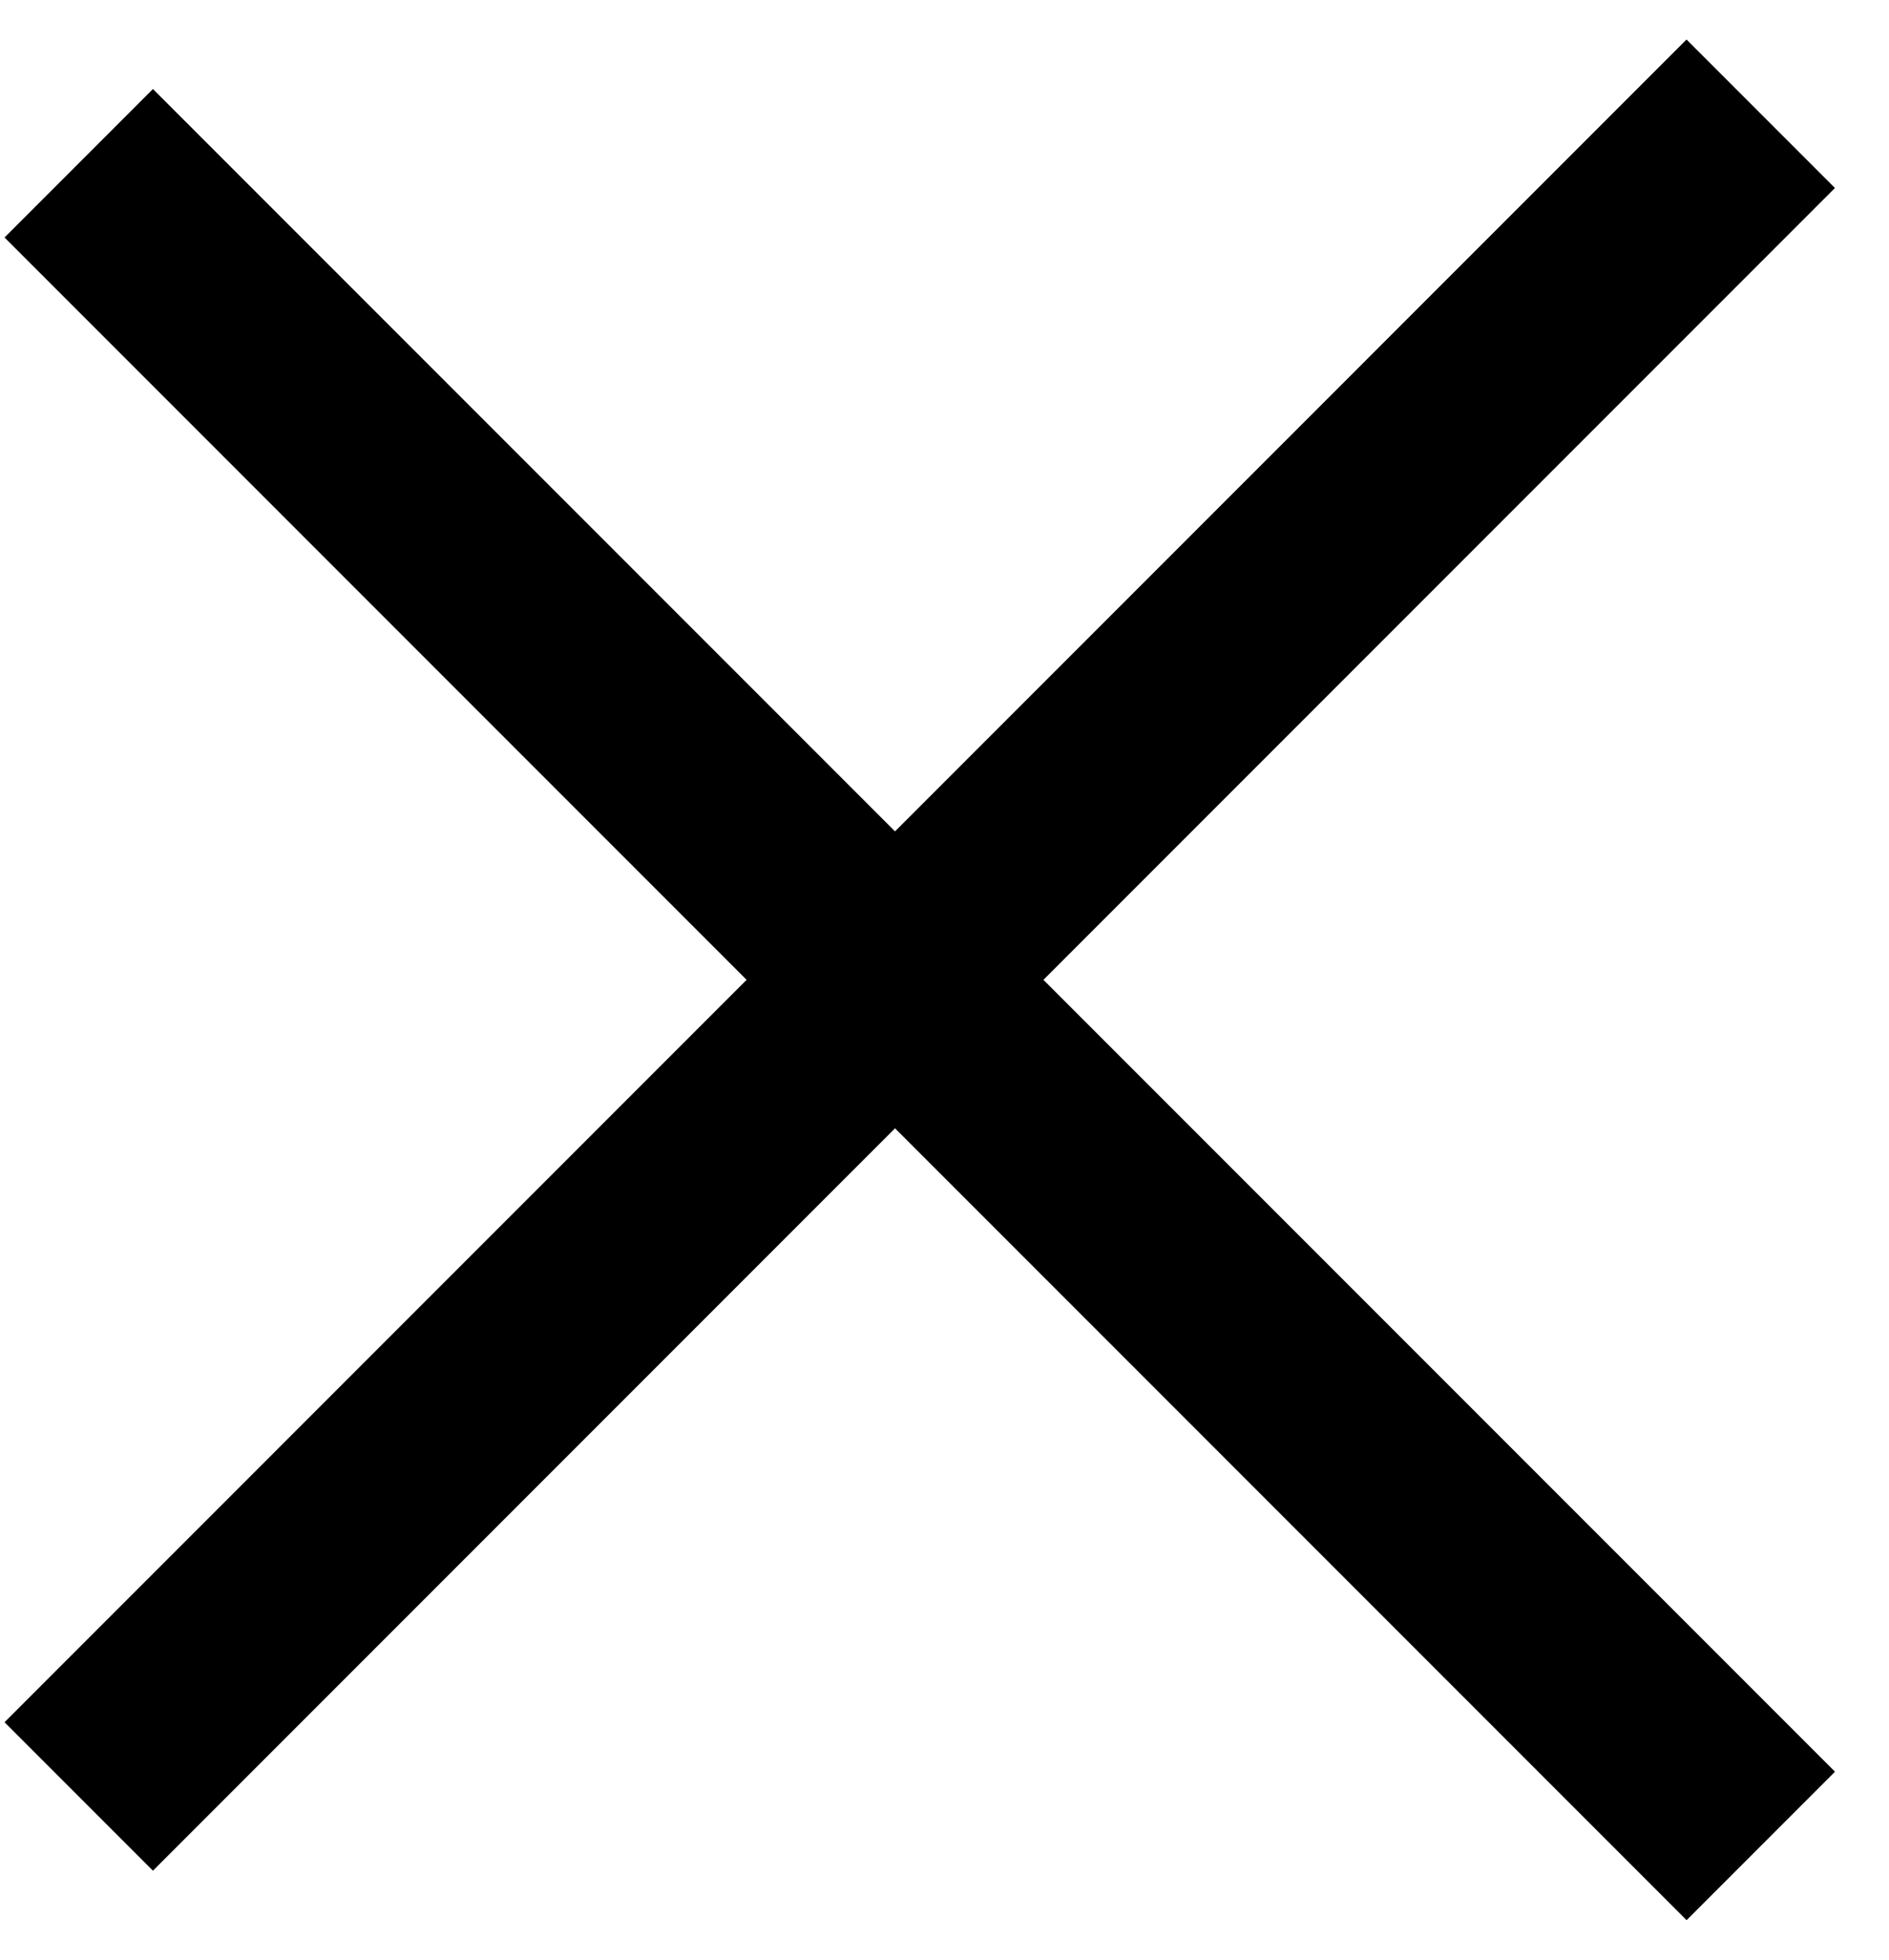 <svg width="27" height="28" viewBox="0 0 27 28" fill="none" xmlns="http://www.w3.org/2000/svg">
<line x1="24.106" y1="2.686" x2="2.186" y2="24.607" stroke="black" stroke-width="3" stroke-linecap="square"/>
<line x1="2.186" y1="3.393" x2="24.107" y2="25.314" stroke="black" stroke-width="3" stroke-linecap="square"/>
</svg>
